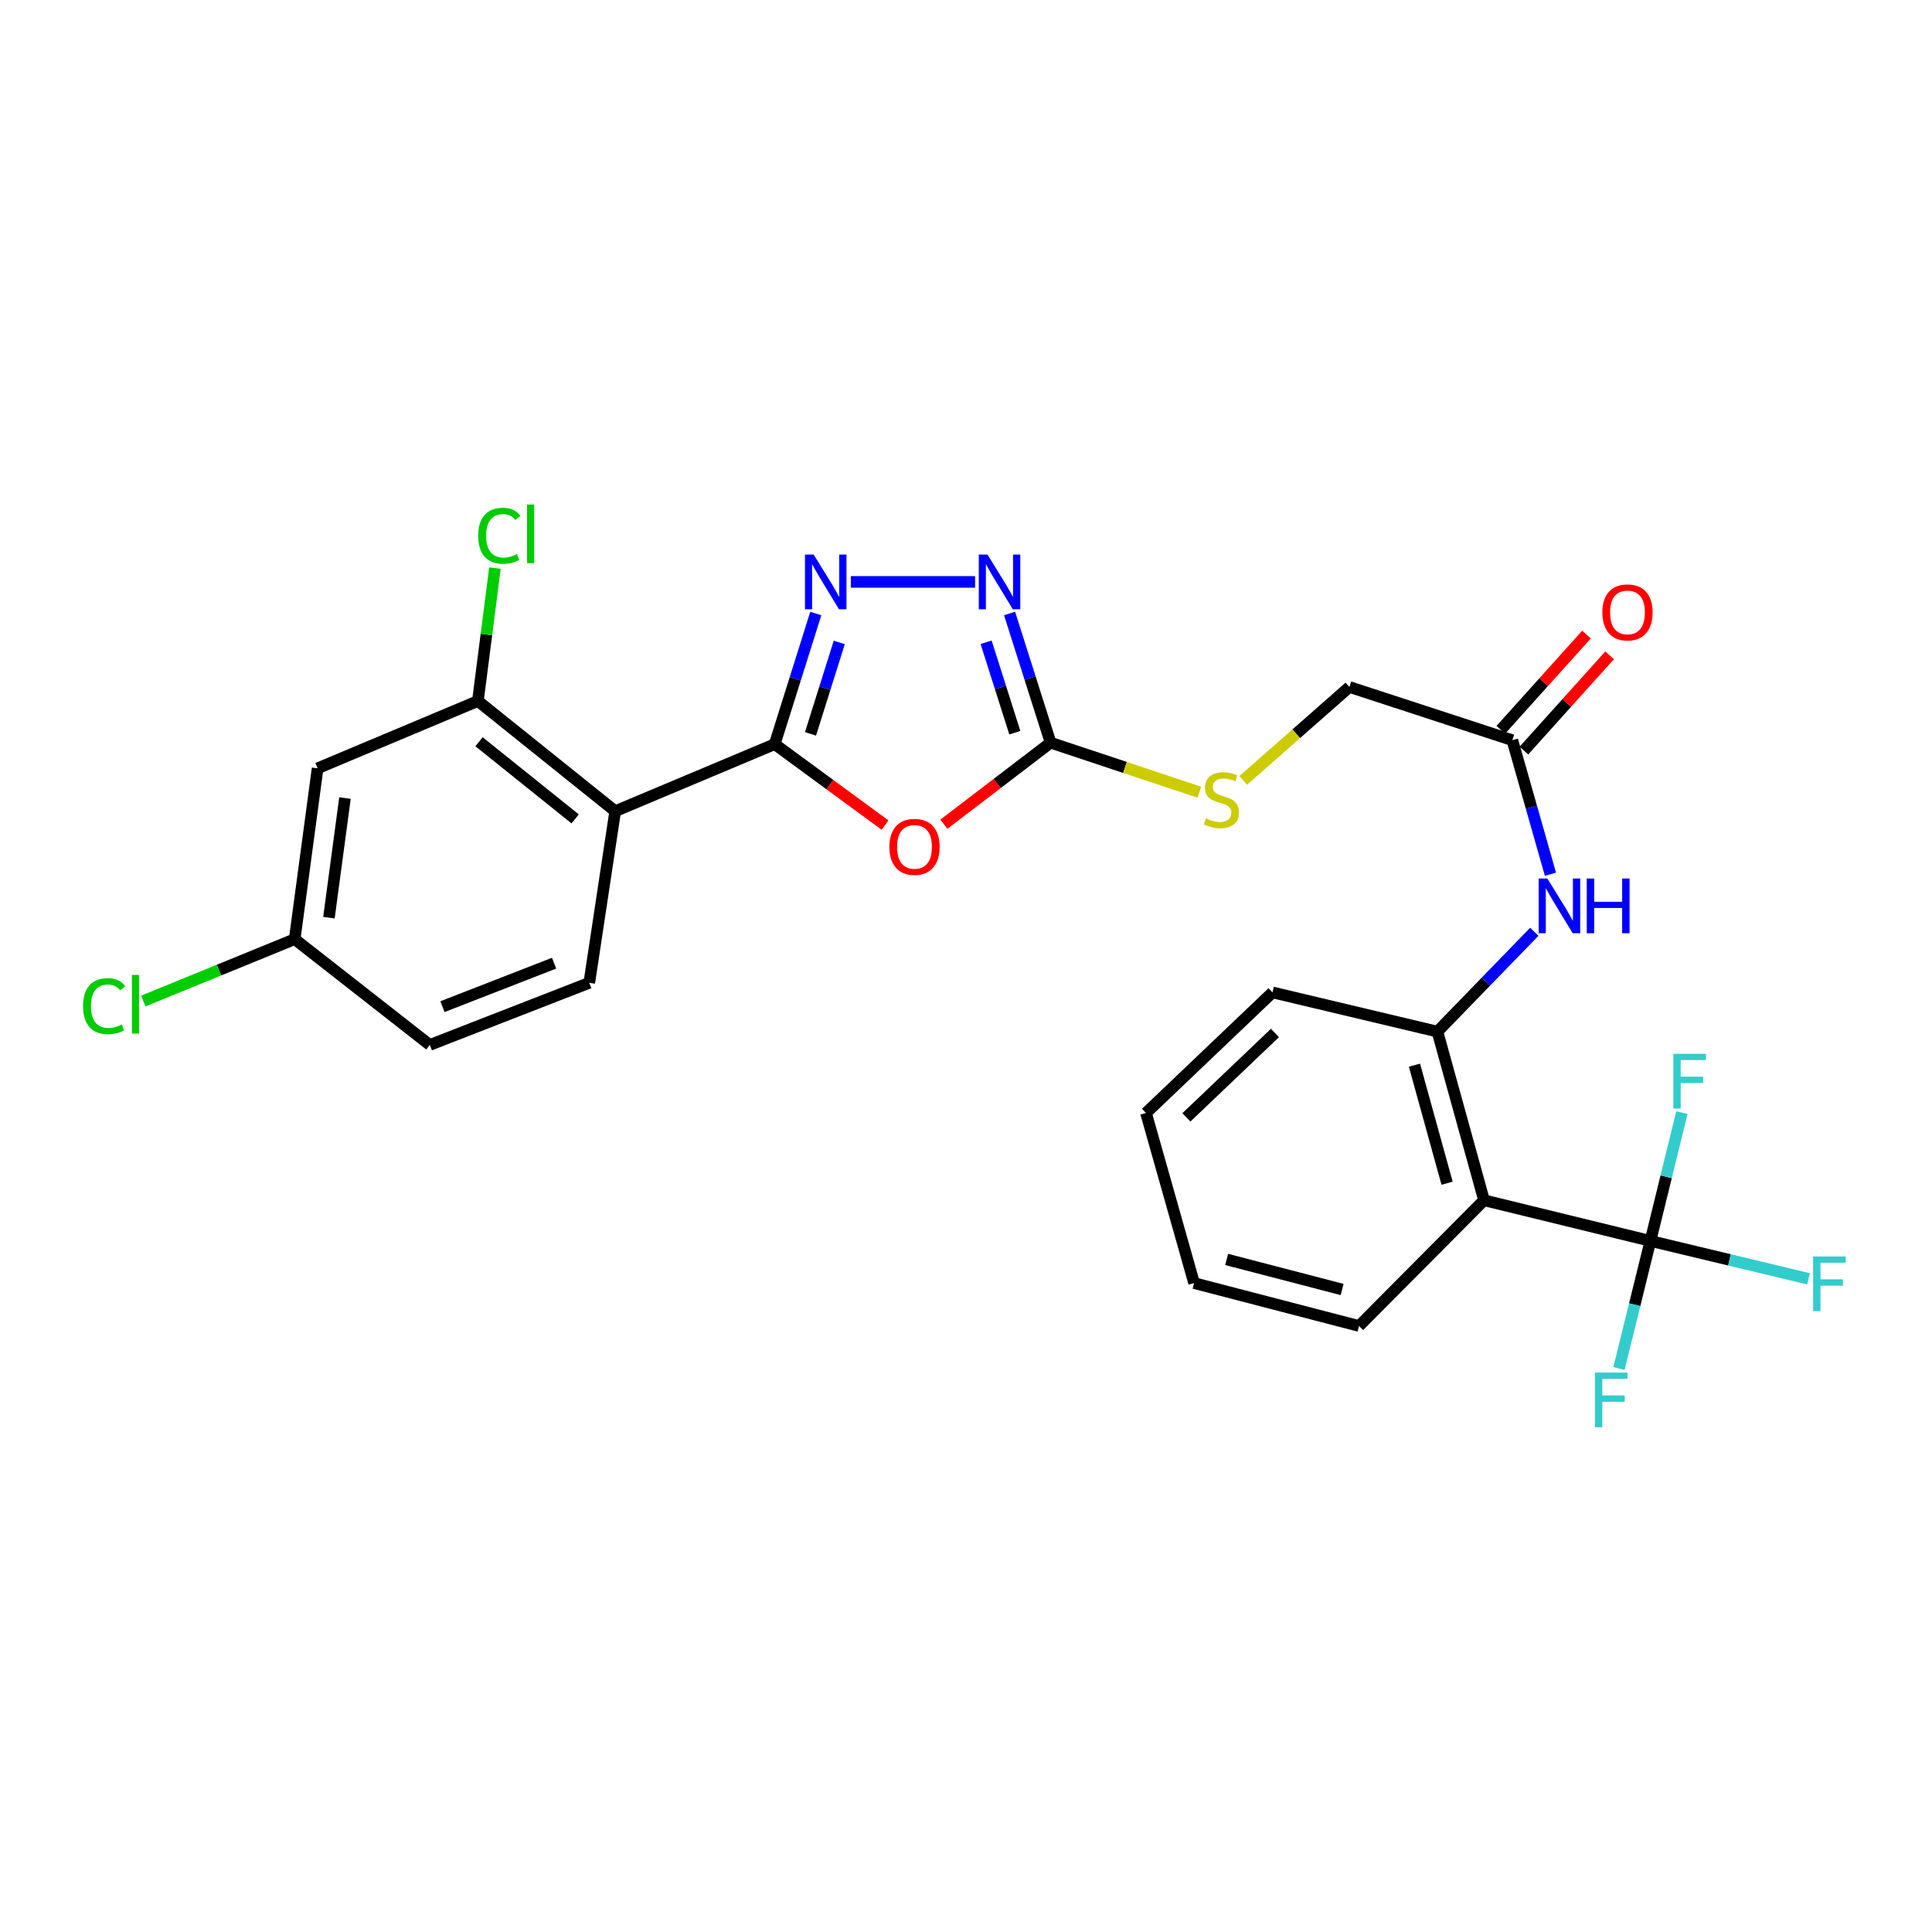 <?xml version='1.0' encoding='iso-8859-1'?>
<svg version='1.1' baseProfile='full'
              xmlns='http://www.w3.org/2000/svg'
                      xmlns:rdkit='http://www.rdkit.org/xml'
                      xmlns:xlink='http://www.w3.org/1999/xlink'
                  xml:space='preserve'
width='1000px' height='1000px' viewBox='0 0 1000 1000'>
<!-- END OF HEADER -->
<rect style='opacity:1.0;fill:#FFFFFF;stroke:none' width='1000' height='1000' x='0' y='0'> </rect>
<path class='bond-0' d='M 400.986,385.168 L 429.543,406.12' style='fill:none;fill-rule:evenodd;stroke:#000000;stroke-width:6px;stroke-linecap:butt;stroke-linejoin:miter;stroke-opacity:1' />
<path class='bond-0' d='M 429.543,406.12 L 458.1,427.071' style='fill:none;fill-rule:evenodd;stroke:#FF0000;stroke-width:6px;stroke-linecap:butt;stroke-linejoin:miter;stroke-opacity:1' />
<path class='bond-1' d='M 400.986,385.168 L 411.618,351.362' style='fill:none;fill-rule:evenodd;stroke:#000000;stroke-width:6px;stroke-linecap:butt;stroke-linejoin:miter;stroke-opacity:1' />
<path class='bond-1' d='M 411.618,351.362 L 422.25,317.556' style='fill:none;fill-rule:evenodd;stroke:#0000FF;stroke-width:6px;stroke-linecap:butt;stroke-linejoin:miter;stroke-opacity:1' />
<path class='bond-1' d='M 419.516,379.851 L 426.958,356.187' style='fill:none;fill-rule:evenodd;stroke:#000000;stroke-width:6px;stroke-linecap:butt;stroke-linejoin:miter;stroke-opacity:1' />
<path class='bond-1' d='M 426.958,356.187 L 434.401,332.523' style='fill:none;fill-rule:evenodd;stroke:#0000FF;stroke-width:6px;stroke-linecap:butt;stroke-linejoin:miter;stroke-opacity:1' />
<path class='bond-2' d='M 400.986,385.168 L 318.425,419.877' style='fill:none;fill-rule:evenodd;stroke:#000000;stroke-width:6px;stroke-linecap:butt;stroke-linejoin:miter;stroke-opacity:1' />
<path class='bond-3' d='M 488.56,426.62 L 516.171,405.51' style='fill:none;fill-rule:evenodd;stroke:#FF0000;stroke-width:6px;stroke-linecap:butt;stroke-linejoin:miter;stroke-opacity:1' />
<path class='bond-3' d='M 516.171,405.51 L 543.781,384.4' style='fill:none;fill-rule:evenodd;stroke:#000000;stroke-width:6px;stroke-linecap:butt;stroke-linejoin:miter;stroke-opacity:1' />
<path class='bond-4' d='M 440.384,301.196 L 504.698,301.196' style='fill:none;fill-rule:evenodd;stroke:#0000FF;stroke-width:6px;stroke-linecap:butt;stroke-linejoin:miter;stroke-opacity:1' />
<path class='bond-7' d='M 318.425,419.877 L 247.353,362.832' style='fill:none;fill-rule:evenodd;stroke:#000000;stroke-width:6px;stroke-linecap:butt;stroke-linejoin:miter;stroke-opacity:1' />
<path class='bond-7' d='M 297.698,423.862 L 247.948,383.931' style='fill:none;fill-rule:evenodd;stroke:#000000;stroke-width:6px;stroke-linecap:butt;stroke-linejoin:miter;stroke-opacity:1' />
<path class='bond-10' d='M 318.425,419.877 L 305.015,508.701' style='fill:none;fill-rule:evenodd;stroke:#000000;stroke-width:6px;stroke-linecap:butt;stroke-linejoin:miter;stroke-opacity:1' />
<path class='bond-13' d='M 543.781,384.4 L 582.291,397.231' style='fill:none;fill-rule:evenodd;stroke:#000000;stroke-width:6px;stroke-linecap:butt;stroke-linejoin:miter;stroke-opacity:1' />
<path class='bond-13' d='M 582.291,397.231 L 620.801,410.063' style='fill:none;fill-rule:evenodd;stroke:#CCCC00;stroke-width:6px;stroke-linecap:butt;stroke-linejoin:miter;stroke-opacity:1' />
<path class='bond-27' d='M 543.781,384.4 L 533.166,350.969' style='fill:none;fill-rule:evenodd;stroke:#000000;stroke-width:6px;stroke-linecap:butt;stroke-linejoin:miter;stroke-opacity:1' />
<path class='bond-27' d='M 533.166,350.969 L 522.551,317.538' style='fill:none;fill-rule:evenodd;stroke:#0000FF;stroke-width:6px;stroke-linecap:butt;stroke-linejoin:miter;stroke-opacity:1' />
<path class='bond-27' d='M 525.269,379.237 L 517.839,355.835' style='fill:none;fill-rule:evenodd;stroke:#000000;stroke-width:6px;stroke-linecap:butt;stroke-linejoin:miter;stroke-opacity:1' />
<path class='bond-27' d='M 517.839,355.835 L 510.408,332.434' style='fill:none;fill-rule:evenodd;stroke:#0000FF;stroke-width:6px;stroke-linecap:butt;stroke-linejoin:miter;stroke-opacity:1' />
<path class='bond-5' d='M 854.253,642.303 L 768.127,621.245' style='fill:none;fill-rule:evenodd;stroke:#000000;stroke-width:6px;stroke-linecap:butt;stroke-linejoin:miter;stroke-opacity:1' />
<path class='bond-15' d='M 854.253,642.303 L 895.171,652.109' style='fill:none;fill-rule:evenodd;stroke:#000000;stroke-width:6px;stroke-linecap:butt;stroke-linejoin:miter;stroke-opacity:1' />
<path class='bond-15' d='M 895.171,652.109 L 936.09,661.916' style='fill:none;fill-rule:evenodd;stroke:#33CCCC;stroke-width:6px;stroke-linecap:butt;stroke-linejoin:miter;stroke-opacity:1' />
<path class='bond-16' d='M 854.253,642.303 L 846.115,675.314' style='fill:none;fill-rule:evenodd;stroke:#000000;stroke-width:6px;stroke-linecap:butt;stroke-linejoin:miter;stroke-opacity:1' />
<path class='bond-16' d='M 846.115,675.314 L 837.976,708.325' style='fill:none;fill-rule:evenodd;stroke:#33CCCC;stroke-width:6px;stroke-linecap:butt;stroke-linejoin:miter;stroke-opacity:1' />
<path class='bond-17' d='M 854.253,642.303 L 862.399,609.1' style='fill:none;fill-rule:evenodd;stroke:#000000;stroke-width:6px;stroke-linecap:butt;stroke-linejoin:miter;stroke-opacity:1' />
<path class='bond-17' d='M 862.399,609.1 L 870.546,575.897' style='fill:none;fill-rule:evenodd;stroke:#33CCCC;stroke-width:6px;stroke-linecap:butt;stroke-linejoin:miter;stroke-opacity:1' />
<path class='bond-6' d='M 768.127,621.245 L 744.005,533.958' style='fill:none;fill-rule:evenodd;stroke:#000000;stroke-width:6px;stroke-linecap:butt;stroke-linejoin:miter;stroke-opacity:1' />
<path class='bond-6' d='M 749.008,612.435 L 732.123,551.335' style='fill:none;fill-rule:evenodd;stroke:#000000;stroke-width:6px;stroke-linecap:butt;stroke-linejoin:miter;stroke-opacity:1' />
<path class='bond-23' d='M 768.127,621.245 L 703.426,686.33' style='fill:none;fill-rule:evenodd;stroke:#000000;stroke-width:6px;stroke-linecap:butt;stroke-linejoin:miter;stroke-opacity:1' />
<path class='bond-12' d='M 247.353,362.832 L 164.399,397.676' style='fill:none;fill-rule:evenodd;stroke:#000000;stroke-width:6px;stroke-linecap:butt;stroke-linejoin:miter;stroke-opacity:1' />
<path class='bond-20' d='M 247.353,362.832 L 251.765,328.438' style='fill:none;fill-rule:evenodd;stroke:#000000;stroke-width:6px;stroke-linecap:butt;stroke-linejoin:miter;stroke-opacity:1' />
<path class='bond-20' d='M 251.765,328.438 L 256.177,294.043' style='fill:none;fill-rule:evenodd;stroke:#00CC00;stroke-width:6px;stroke-linecap:butt;stroke-linejoin:miter;stroke-opacity:1' />
<path class='bond-8' d='M 744.005,533.958 L 769.079,508.121' style='fill:none;fill-rule:evenodd;stroke:#000000;stroke-width:6px;stroke-linecap:butt;stroke-linejoin:miter;stroke-opacity:1' />
<path class='bond-8' d='M 769.079,508.121 L 794.153,482.284' style='fill:none;fill-rule:evenodd;stroke:#0000FF;stroke-width:6px;stroke-linecap:butt;stroke-linejoin:miter;stroke-opacity:1' />
<path class='bond-24' d='M 744.005,533.958 L 658.639,513.668' style='fill:none;fill-rule:evenodd;stroke:#000000;stroke-width:6px;stroke-linecap:butt;stroke-linejoin:miter;stroke-opacity:1' />
<path class='bond-9' d='M 802.503,452.492 L 792.645,417.807' style='fill:none;fill-rule:evenodd;stroke:#0000FF;stroke-width:6px;stroke-linecap:butt;stroke-linejoin:miter;stroke-opacity:1' />
<path class='bond-9' d='M 792.645,417.807 L 782.788,383.122' style='fill:none;fill-rule:evenodd;stroke:#000000;stroke-width:6px;stroke-linecap:butt;stroke-linejoin:miter;stroke-opacity:1' />
<path class='bond-21' d='M 305.015,508.701 L 222.472,540.855' style='fill:none;fill-rule:evenodd;stroke:#000000;stroke-width:6px;stroke-linecap:butt;stroke-linejoin:miter;stroke-opacity:1' />
<path class='bond-21' d='M 286.796,498.539 L 229.016,521.047' style='fill:none;fill-rule:evenodd;stroke:#000000;stroke-width:6px;stroke-linecap:butt;stroke-linejoin:miter;stroke-opacity:1' />
<path class='bond-11' d='M 782.788,383.122 L 698.449,355.578' style='fill:none;fill-rule:evenodd;stroke:#000000;stroke-width:6px;stroke-linecap:butt;stroke-linejoin:miter;stroke-opacity:1' />
<path class='bond-14' d='M 788.765,388.501 L 810.947,363.851' style='fill:none;fill-rule:evenodd;stroke:#000000;stroke-width:6px;stroke-linecap:butt;stroke-linejoin:miter;stroke-opacity:1' />
<path class='bond-14' d='M 810.947,363.851 L 833.129,339.202' style='fill:none;fill-rule:evenodd;stroke:#FF0000;stroke-width:6px;stroke-linecap:butt;stroke-linejoin:miter;stroke-opacity:1' />
<path class='bond-14' d='M 776.811,377.743 L 798.993,353.094' style='fill:none;fill-rule:evenodd;stroke:#000000;stroke-width:6px;stroke-linecap:butt;stroke-linejoin:miter;stroke-opacity:1' />
<path class='bond-14' d='M 798.993,353.094 L 821.175,328.444' style='fill:none;fill-rule:evenodd;stroke:#FF0000;stroke-width:6px;stroke-linecap:butt;stroke-linejoin:miter;stroke-opacity:1' />
<path class='bond-28' d='M 164.399,397.676 L 152.535,486.106' style='fill:none;fill-rule:evenodd;stroke:#000000;stroke-width:6px;stroke-linecap:butt;stroke-linejoin:miter;stroke-opacity:1' />
<path class='bond-28' d='M 178.558,413.079 L 170.253,474.98' style='fill:none;fill-rule:evenodd;stroke:#000000;stroke-width:6px;stroke-linecap:butt;stroke-linejoin:miter;stroke-opacity:1' />
<path class='bond-19' d='M 643.497,403.934 L 670.973,379.756' style='fill:none;fill-rule:evenodd;stroke:#CCCC00;stroke-width:6px;stroke-linecap:butt;stroke-linejoin:miter;stroke-opacity:1' />
<path class='bond-19' d='M 670.973,379.756 L 698.449,355.578' style='fill:none;fill-rule:evenodd;stroke:#000000;stroke-width:6px;stroke-linecap:butt;stroke-linejoin:miter;stroke-opacity:1' />
<path class='bond-18' d='M 152.535,486.106 L 222.472,540.855' style='fill:none;fill-rule:evenodd;stroke:#000000;stroke-width:6px;stroke-linecap:butt;stroke-linejoin:miter;stroke-opacity:1' />
<path class='bond-22' d='M 152.535,486.106 L 113.355,502.121' style='fill:none;fill-rule:evenodd;stroke:#000000;stroke-width:6px;stroke-linecap:butt;stroke-linejoin:miter;stroke-opacity:1' />
<path class='bond-22' d='M 113.355,502.121 L 74.174,518.135' style='fill:none;fill-rule:evenodd;stroke:#00CC00;stroke-width:6px;stroke-linecap:butt;stroke-linejoin:miter;stroke-opacity:1' />
<path class='bond-29' d='M 703.426,686.33 L 618.06,664.12' style='fill:none;fill-rule:evenodd;stroke:#000000;stroke-width:6px;stroke-linecap:butt;stroke-linejoin:miter;stroke-opacity:1' />
<path class='bond-29' d='M 694.67,667.435 L 634.914,651.888' style='fill:none;fill-rule:evenodd;stroke:#000000;stroke-width:6px;stroke-linecap:butt;stroke-linejoin:miter;stroke-opacity:1' />
<path class='bond-26' d='M 658.639,513.668 L 593.169,576.074' style='fill:none;fill-rule:evenodd;stroke:#000000;stroke-width:6px;stroke-linecap:butt;stroke-linejoin:miter;stroke-opacity:1' />
<path class='bond-26' d='M 659.914,534.67 L 614.085,578.353' style='fill:none;fill-rule:evenodd;stroke:#000000;stroke-width:6px;stroke-linecap:butt;stroke-linejoin:miter;stroke-opacity:1' />
<path class='bond-25' d='M 618.06,664.12 L 593.169,576.074' style='fill:none;fill-rule:evenodd;stroke:#000000;stroke-width:6px;stroke-linecap:butt;stroke-linejoin:miter;stroke-opacity:1' />
<path  class='atom-1' d='M 460.344 438.335
Q 460.344 431.535, 463.704 427.735
Q 467.064 423.935, 473.344 423.935
Q 479.624 423.935, 482.984 427.735
Q 486.344 431.535, 486.344 438.335
Q 486.344 445.215, 482.944 449.135
Q 479.544 453.015, 473.344 453.015
Q 467.104 453.015, 463.704 449.135
Q 460.344 445.255, 460.344 438.335
M 473.344 449.815
Q 477.664 449.815, 479.984 446.935
Q 482.344 444.015, 482.344 438.335
Q 482.344 432.775, 479.984 429.975
Q 477.664 427.135, 473.344 427.135
Q 469.024 427.135, 466.664 429.935
Q 464.344 432.735, 464.344 438.335
Q 464.344 444.055, 466.664 446.935
Q 469.024 449.815, 473.344 449.815
' fill='#FF0000'/>
<path  class='atom-2' d='M 421.135 287.036
L 430.415 302.036
Q 431.335 303.516, 432.815 306.196
Q 434.295 308.876, 434.375 309.036
L 434.375 287.036
L 438.135 287.036
L 438.135 315.356
L 434.255 315.356
L 424.295 298.956
Q 423.135 297.036, 421.895 294.836
Q 420.695 292.636, 420.335 291.956
L 420.335 315.356
L 416.655 315.356
L 416.655 287.036
L 421.135 287.036
' fill='#0000FF'/>
<path  class='atom-5' d='M 511.102 287.036
L 520.382 302.036
Q 521.302 303.516, 522.782 306.196
Q 524.262 308.876, 524.342 309.036
L 524.342 287.036
L 528.102 287.036
L 528.102 315.356
L 524.222 315.356
L 514.262 298.956
Q 513.102 297.036, 511.862 294.836
Q 510.662 292.636, 510.302 291.956
L 510.302 315.356
L 506.622 315.356
L 506.622 287.036
L 511.102 287.036
' fill='#0000FF'/>
<path  class='atom-10' d='M 800.901 454.721
L 810.181 469.721
Q 811.101 471.201, 812.581 473.881
Q 814.061 476.561, 814.141 476.721
L 814.141 454.721
L 817.901 454.721
L 817.901 483.041
L 814.021 483.041
L 804.061 466.641
Q 802.901 464.721, 801.661 462.521
Q 800.461 460.321, 800.101 459.641
L 800.101 483.041
L 796.421 483.041
L 796.421 454.721
L 800.901 454.721
' fill='#0000FF'/>
<path  class='atom-10' d='M 821.301 454.721
L 825.141 454.721
L 825.141 466.761
L 839.621 466.761
L 839.621 454.721
L 843.461 454.721
L 843.461 483.041
L 839.621 483.041
L 839.621 469.961
L 825.141 469.961
L 825.141 483.041
L 821.301 483.041
L 821.301 454.721
' fill='#0000FF'/>
<path  class='atom-14' d='M 624.211 423.585
Q 624.531 423.705, 625.851 424.265
Q 627.171 424.825, 628.611 425.185
Q 630.091 425.505, 631.531 425.505
Q 634.211 425.505, 635.771 424.225
Q 637.331 422.905, 637.331 420.625
Q 637.331 419.065, 636.531 418.105
Q 635.771 417.145, 634.571 416.625
Q 633.371 416.105, 631.371 415.505
Q 628.851 414.745, 627.331 414.025
Q 625.851 413.305, 624.771 411.785
Q 623.731 410.265, 623.731 407.705
Q 623.731 404.145, 626.131 401.945
Q 628.571 399.745, 633.371 399.745
Q 636.651 399.745, 640.371 401.305
L 639.451 404.385
Q 636.051 402.985, 633.491 402.985
Q 630.731 402.985, 629.211 404.145
Q 627.691 405.265, 627.731 407.225
Q 627.731 408.745, 628.491 409.665
Q 629.291 410.585, 630.411 411.105
Q 631.571 411.625, 633.491 412.225
Q 636.051 413.025, 637.571 413.825
Q 639.091 414.625, 640.171 416.265
Q 641.291 417.865, 641.291 420.625
Q 641.291 424.545, 638.651 426.665
Q 636.051 428.745, 631.691 428.745
Q 629.171 428.745, 627.251 428.185
Q 625.371 427.665, 623.131 426.745
L 624.211 423.585
' fill='#CCCC00'/>
<path  class='atom-15' d='M 829.379 316.982
Q 829.379 310.182, 832.739 306.382
Q 836.099 302.582, 842.379 302.582
Q 848.659 302.582, 852.019 306.382
Q 855.379 310.182, 855.379 316.982
Q 855.379 323.862, 851.979 327.782
Q 848.579 331.662, 842.379 331.662
Q 836.139 331.662, 832.739 327.782
Q 829.379 323.902, 829.379 316.982
M 842.379 328.462
Q 846.699 328.462, 849.019 325.582
Q 851.379 322.662, 851.379 316.982
Q 851.379 311.422, 849.019 308.622
Q 846.699 305.782, 842.379 305.782
Q 838.059 305.782, 835.699 308.582
Q 833.379 311.382, 833.379 316.982
Q 833.379 322.702, 835.699 325.582
Q 838.059 328.462, 842.379 328.462
' fill='#FF0000'/>
<path  class='atom-16' d='M 938.471 650.344
L 955.311 650.344
L 955.311 653.584
L 942.271 653.584
L 942.271 662.184
L 953.871 662.184
L 953.871 665.464
L 942.271 665.464
L 942.271 678.664
L 938.471 678.664
L 938.471 650.344
' fill='#33CCCC'/>
<path  class='atom-17' d='M 825.543 710.444
L 842.383 710.444
L 842.383 713.684
L 829.343 713.684
L 829.343 722.284
L 840.943 722.284
L 840.943 725.564
L 829.343 725.564
L 829.343 738.764
L 825.543 738.764
L 825.543 710.444
' fill='#33CCCC'/>
<path  class='atom-18' d='M 866.122 545.448
L 882.962 545.448
L 882.962 548.688
L 869.922 548.688
L 869.922 557.288
L 881.522 557.288
L 881.522 560.568
L 869.922 560.568
L 869.922 573.768
L 866.122 573.768
L 866.122 545.448
' fill='#33CCCC'/>
<path  class='atom-21' d='M 247.53 277.303
Q 247.53 270.263, 250.81 266.583
Q 254.13 262.863, 260.41 262.863
Q 266.25 262.863, 269.37 266.983
L 266.73 269.143
Q 264.45 266.143, 260.41 266.143
Q 256.13 266.143, 253.85 269.023
Q 251.61 271.863, 251.61 277.303
Q 251.61 282.903, 253.93 285.783
Q 256.29 288.663, 260.85 288.663
Q 263.97 288.663, 267.61 286.783
L 268.73 289.783
Q 267.25 290.743, 265.01 291.303
Q 262.77 291.863, 260.29 291.863
Q 254.13 291.863, 250.81 288.103
Q 247.53 284.343, 247.53 277.303
' fill='#00CC00'/>
<path  class='atom-21' d='M 272.81 261.143
L 276.49 261.143
L 276.49 291.503
L 272.81 291.503
L 272.81 261.143
' fill='#00CC00'/>
<path  class='atom-23' d='M 42.988 520.777
Q 42.988 513.737, 46.268 510.057
Q 49.588 506.337, 55.868 506.337
Q 61.708 506.337, 64.828 510.457
L 62.188 512.617
Q 59.908 509.617, 55.868 509.617
Q 51.588 509.617, 49.308 512.497
Q 47.068 515.337, 47.068 520.777
Q 47.068 526.377, 49.388 529.257
Q 51.748 532.137, 56.308 532.137
Q 59.428 532.137, 63.068 530.257
L 64.188 533.257
Q 62.708 534.217, 60.468 534.777
Q 58.228 535.337, 55.748 535.337
Q 49.588 535.337, 46.268 531.577
Q 42.988 527.817, 42.988 520.777
' fill='#00CC00'/>
<path  class='atom-23' d='M 68.268 504.617
L 71.948 504.617
L 71.948 534.977
L 68.268 534.977
L 68.268 504.617
' fill='#00CC00'/>
</svg>
